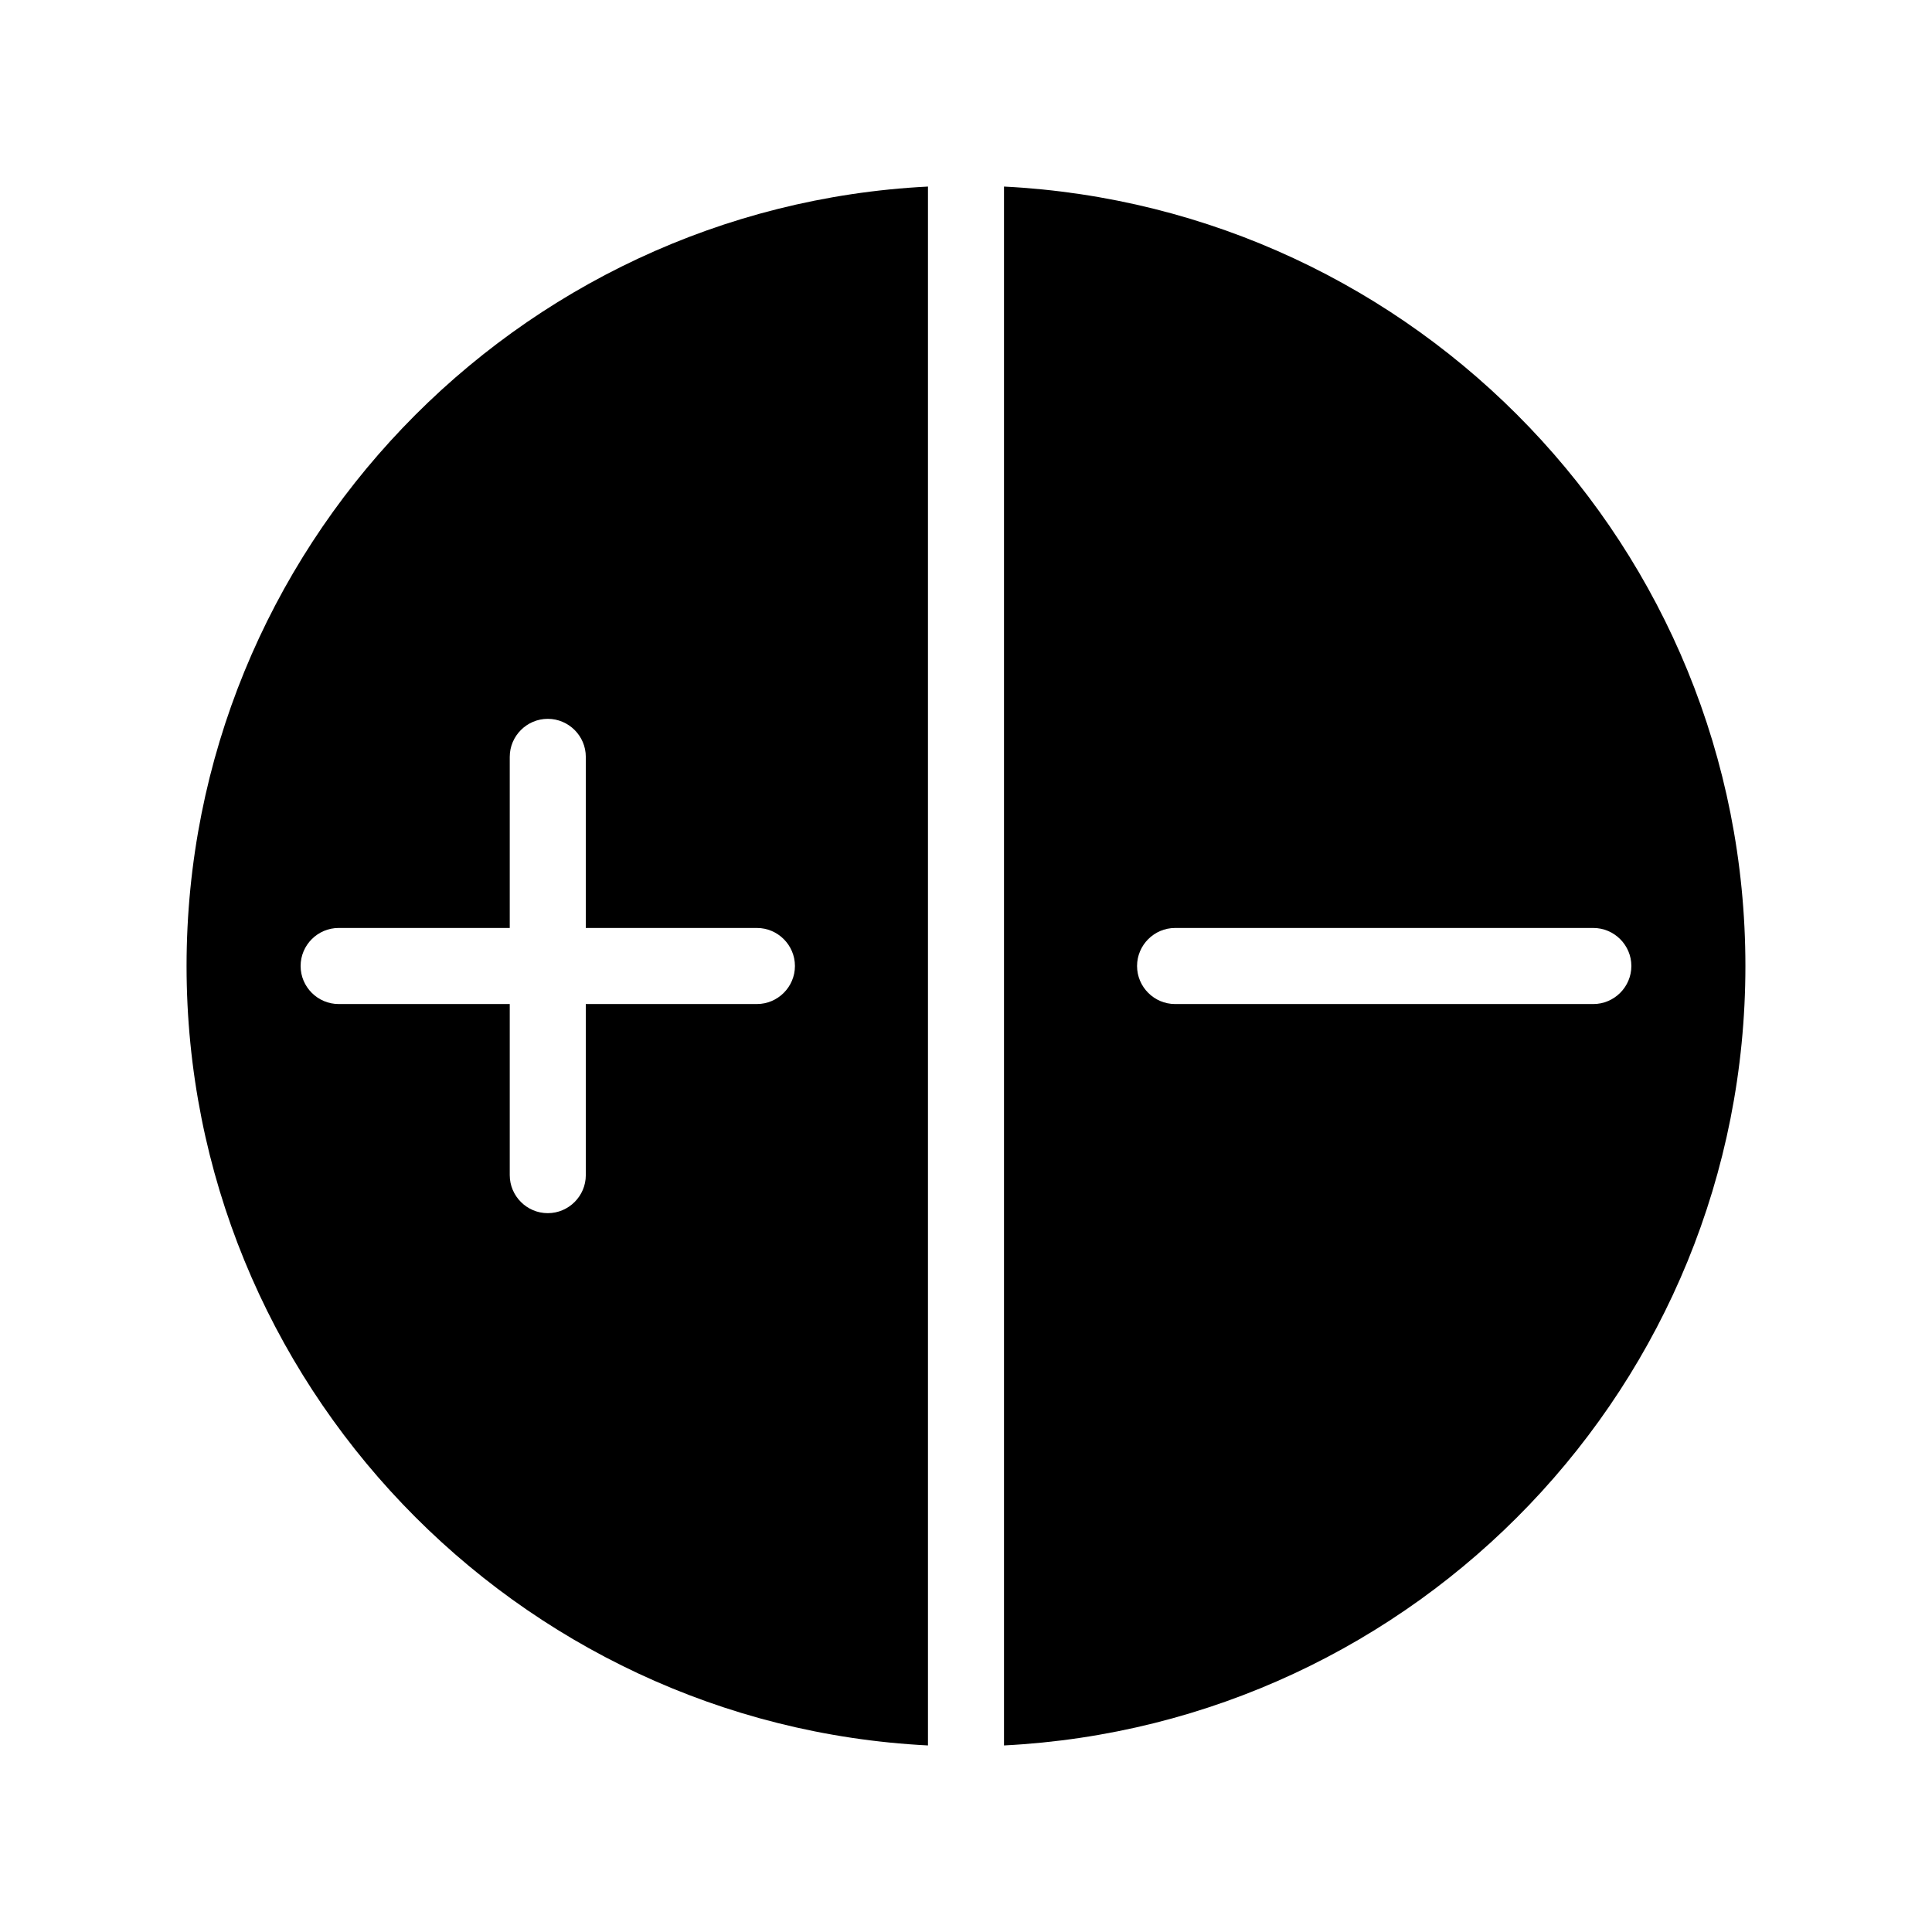 <?xml version="1.0" encoding="UTF-8"?>
<!-- Uploaded to: ICON Repo, www.svgrepo.com, Generator: ICON Repo Mixer Tools -->
<svg fill="#000000" width="800px" height="800px" version="1.1" viewBox="144 144 512 512" xmlns="http://www.w3.org/2000/svg">
 <g>
  <path d="m193.44 400c0 110.34 87.16 201.02 196.48 206.56v-413.12c-109.33 5.539-196.48 96.227-196.48 206.56zm85.648-55.422c0-5.543 4.535-10.078 10.078-10.078 5.543 0 10.078 4.535 10.078 10.078v45.344h45.344c5.543 0 10.078 4.535 10.078 10.078s-4.535 10.078-10.078 10.078h-45.344v45.344c0 5.543-4.535 10.078-10.078 10.078-5.543 0-10.078-4.535-10.078-10.078v-45.344h-45.344c-5.543 0-10.078-4.535-10.078-10.078s4.535-10.078 10.078-10.078h45.344z"/>
  <path d="m410.07 193.44v413.12c109.33-5.543 196.48-95.723 196.48-206.56 0-110.84-87.156-201.02-196.48-206.56zm156.18 216.64h-110.84c-5.543 0-10.078-4.535-10.078-10.078 0-5.543 4.535-10.078 10.078-10.078h110.84c5.543 0 10.078 4.535 10.078 10.078-0.004 5.543-4.539 10.078-10.082 10.078z"/>
 </g>
</svg>